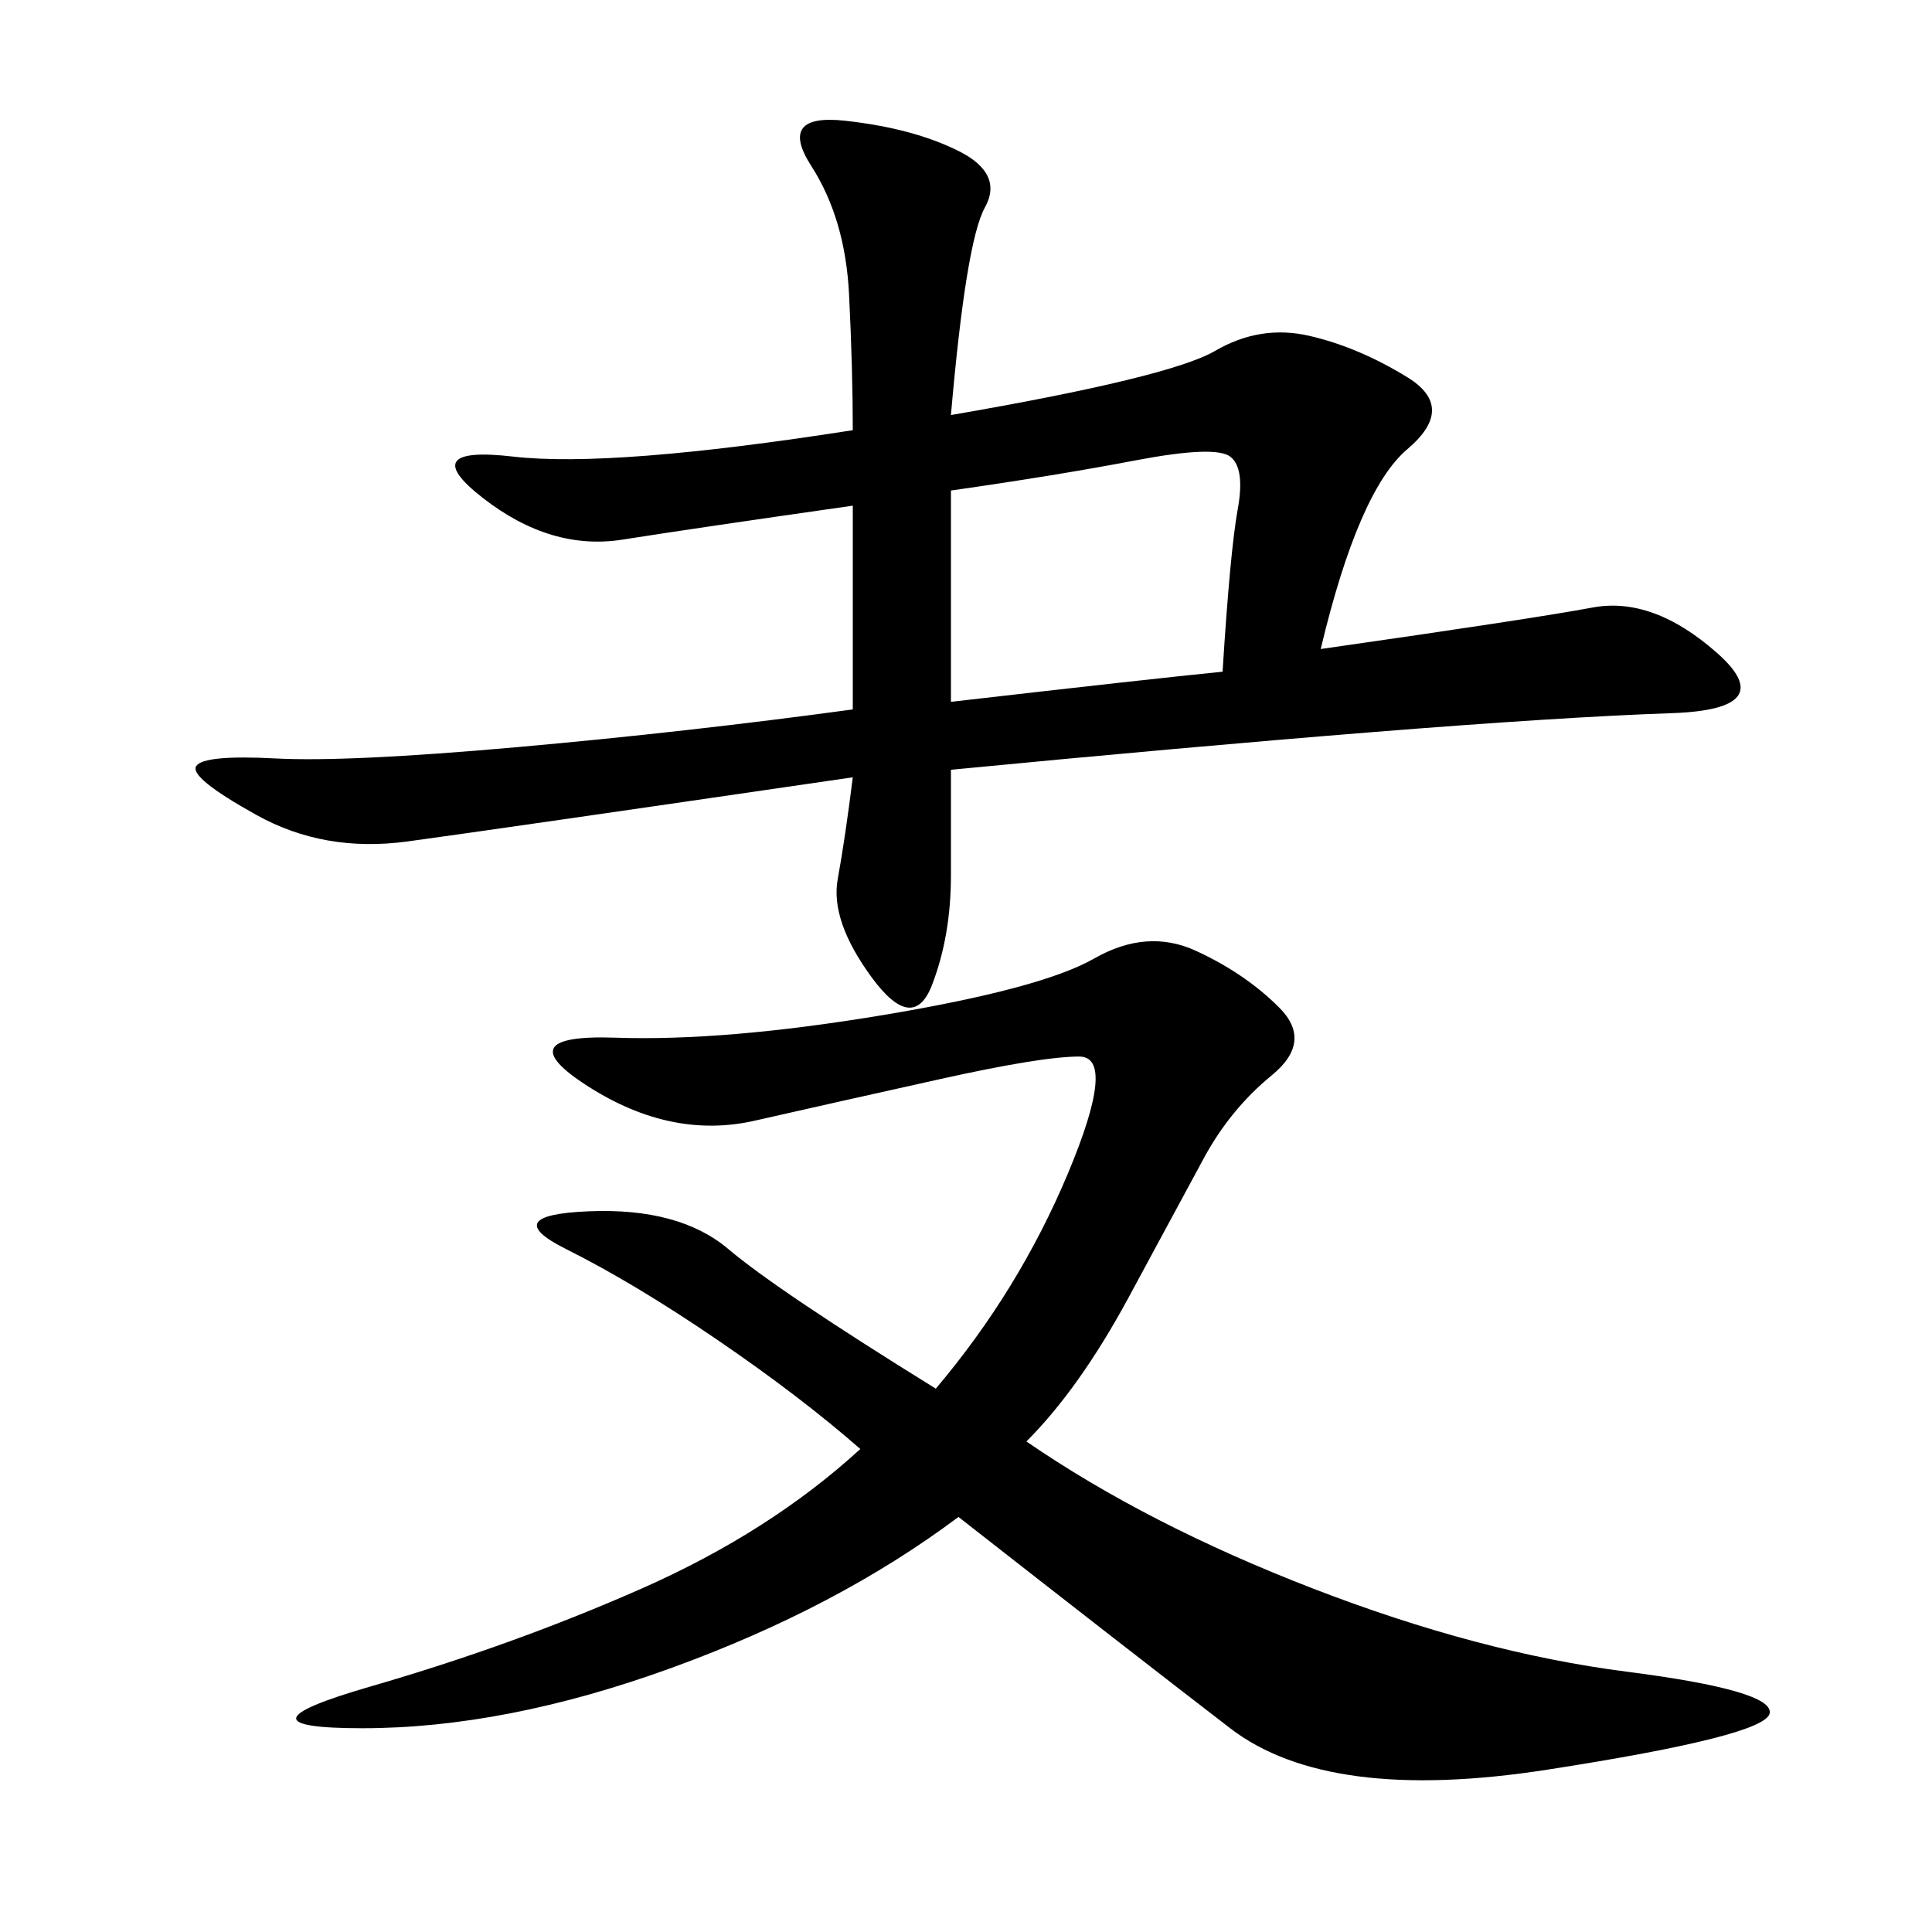 <svg xmlns="http://www.w3.org/2000/svg" xmlns:xlink="http://www.w3.org/1999/xlink" width="300" height="300"><path d="M132.42 120.70Q76.17 128.91 63.28 130.66Q50.39 132.42 39.84 126.56Q29.30 120.70 30.47 118.95Q31.64 117.19 42.77 117.77Q53.91 118.36 80.27 116.02Q106.64 113.67 132.42 110.16L132.42 110.16L132.42 78.52Q107.81 82.03 96.68 83.79Q85.55 85.55 75 77.34Q64.45 69.14 79.69 70.90Q94.92 72.66 132.42 66.80L132.42 66.80Q132.42 57.42 131.84 45.70Q131.25 33.98 125.98 25.78Q120.70 17.58 131.25 18.75Q141.80 19.92 148.83 23.44Q155.86 26.95 152.93 32.23Q150 37.50 147.66 64.45L147.66 64.45Q181.64 58.59 188.67 54.49Q195.70 50.39 203.32 52.15Q210.94 53.91 218.55 58.59Q226.17 63.28 218.55 69.73Q210.94 76.17 205.08 100.78L205.08 100.78Q237.89 96.09 247.27 94.34Q256.64 92.58 266.60 101.37Q276.56 110.16 259.57 110.74Q242.58 111.33 213.28 113.67Q183.98 116.02 147.66 119.53L147.66 119.53L147.66 135.94Q147.66 145.31 144.73 152.93Q141.80 160.55 135.35 151.76Q128.91 142.97 130.08 136.52Q131.25 130.08 132.42 120.70L132.42 120.70ZM159.38 223.83Q178.13 236.72 203.91 246.68Q229.69 256.64 252.54 259.57Q275.39 262.50 274.80 266.02Q274.22 269.53 240.23 274.80Q206.25 280.08 191.02 268.36Q175.78 256.64 148.83 235.55L148.83 235.55Q130.08 249.61 104.30 258.98Q78.52 268.36 56.25 268.36L56.25 268.36Q35.16 268.36 57.42 261.91Q79.69 255.47 99.61 246.68Q119.53 237.89 133.59 225L133.59 225Q124.22 216.80 111.33 208.01Q98.44 199.22 87.89 193.95Q77.34 188.67 91.41 188.09Q105.47 187.50 113.09 193.95Q120.70 200.39 145.31 215.63L145.31 215.63Q158.20 200.39 165.82 182.23Q173.44 164.06 167.58 164.06L167.58 164.06Q161.72 164.06 145.90 167.58Q130.08 171.09 117.19 174.02Q104.30 176.95 91.41 168.75Q78.52 160.55 95.51 161.13Q112.50 161.72 137.11 157.62Q161.72 153.52 169.92 148.83Q178.13 144.14 185.74 147.66Q193.36 151.17 198.63 156.45Q203.91 161.72 197.46 166.99Q191.02 172.27 186.91 179.88Q182.81 187.50 175.20 201.56Q167.58 215.63 159.38 223.83L159.38 223.83ZM147.66 108.98Q178.13 105.47 189.84 104.30L189.84 104.30Q191.02 85.55 192.19 79.10Q193.36 72.66 191.02 70.90Q188.67 69.14 176.37 71.48Q164.06 73.83 147.66 76.17L147.66 76.17L147.66 108.98Z"/></svg>